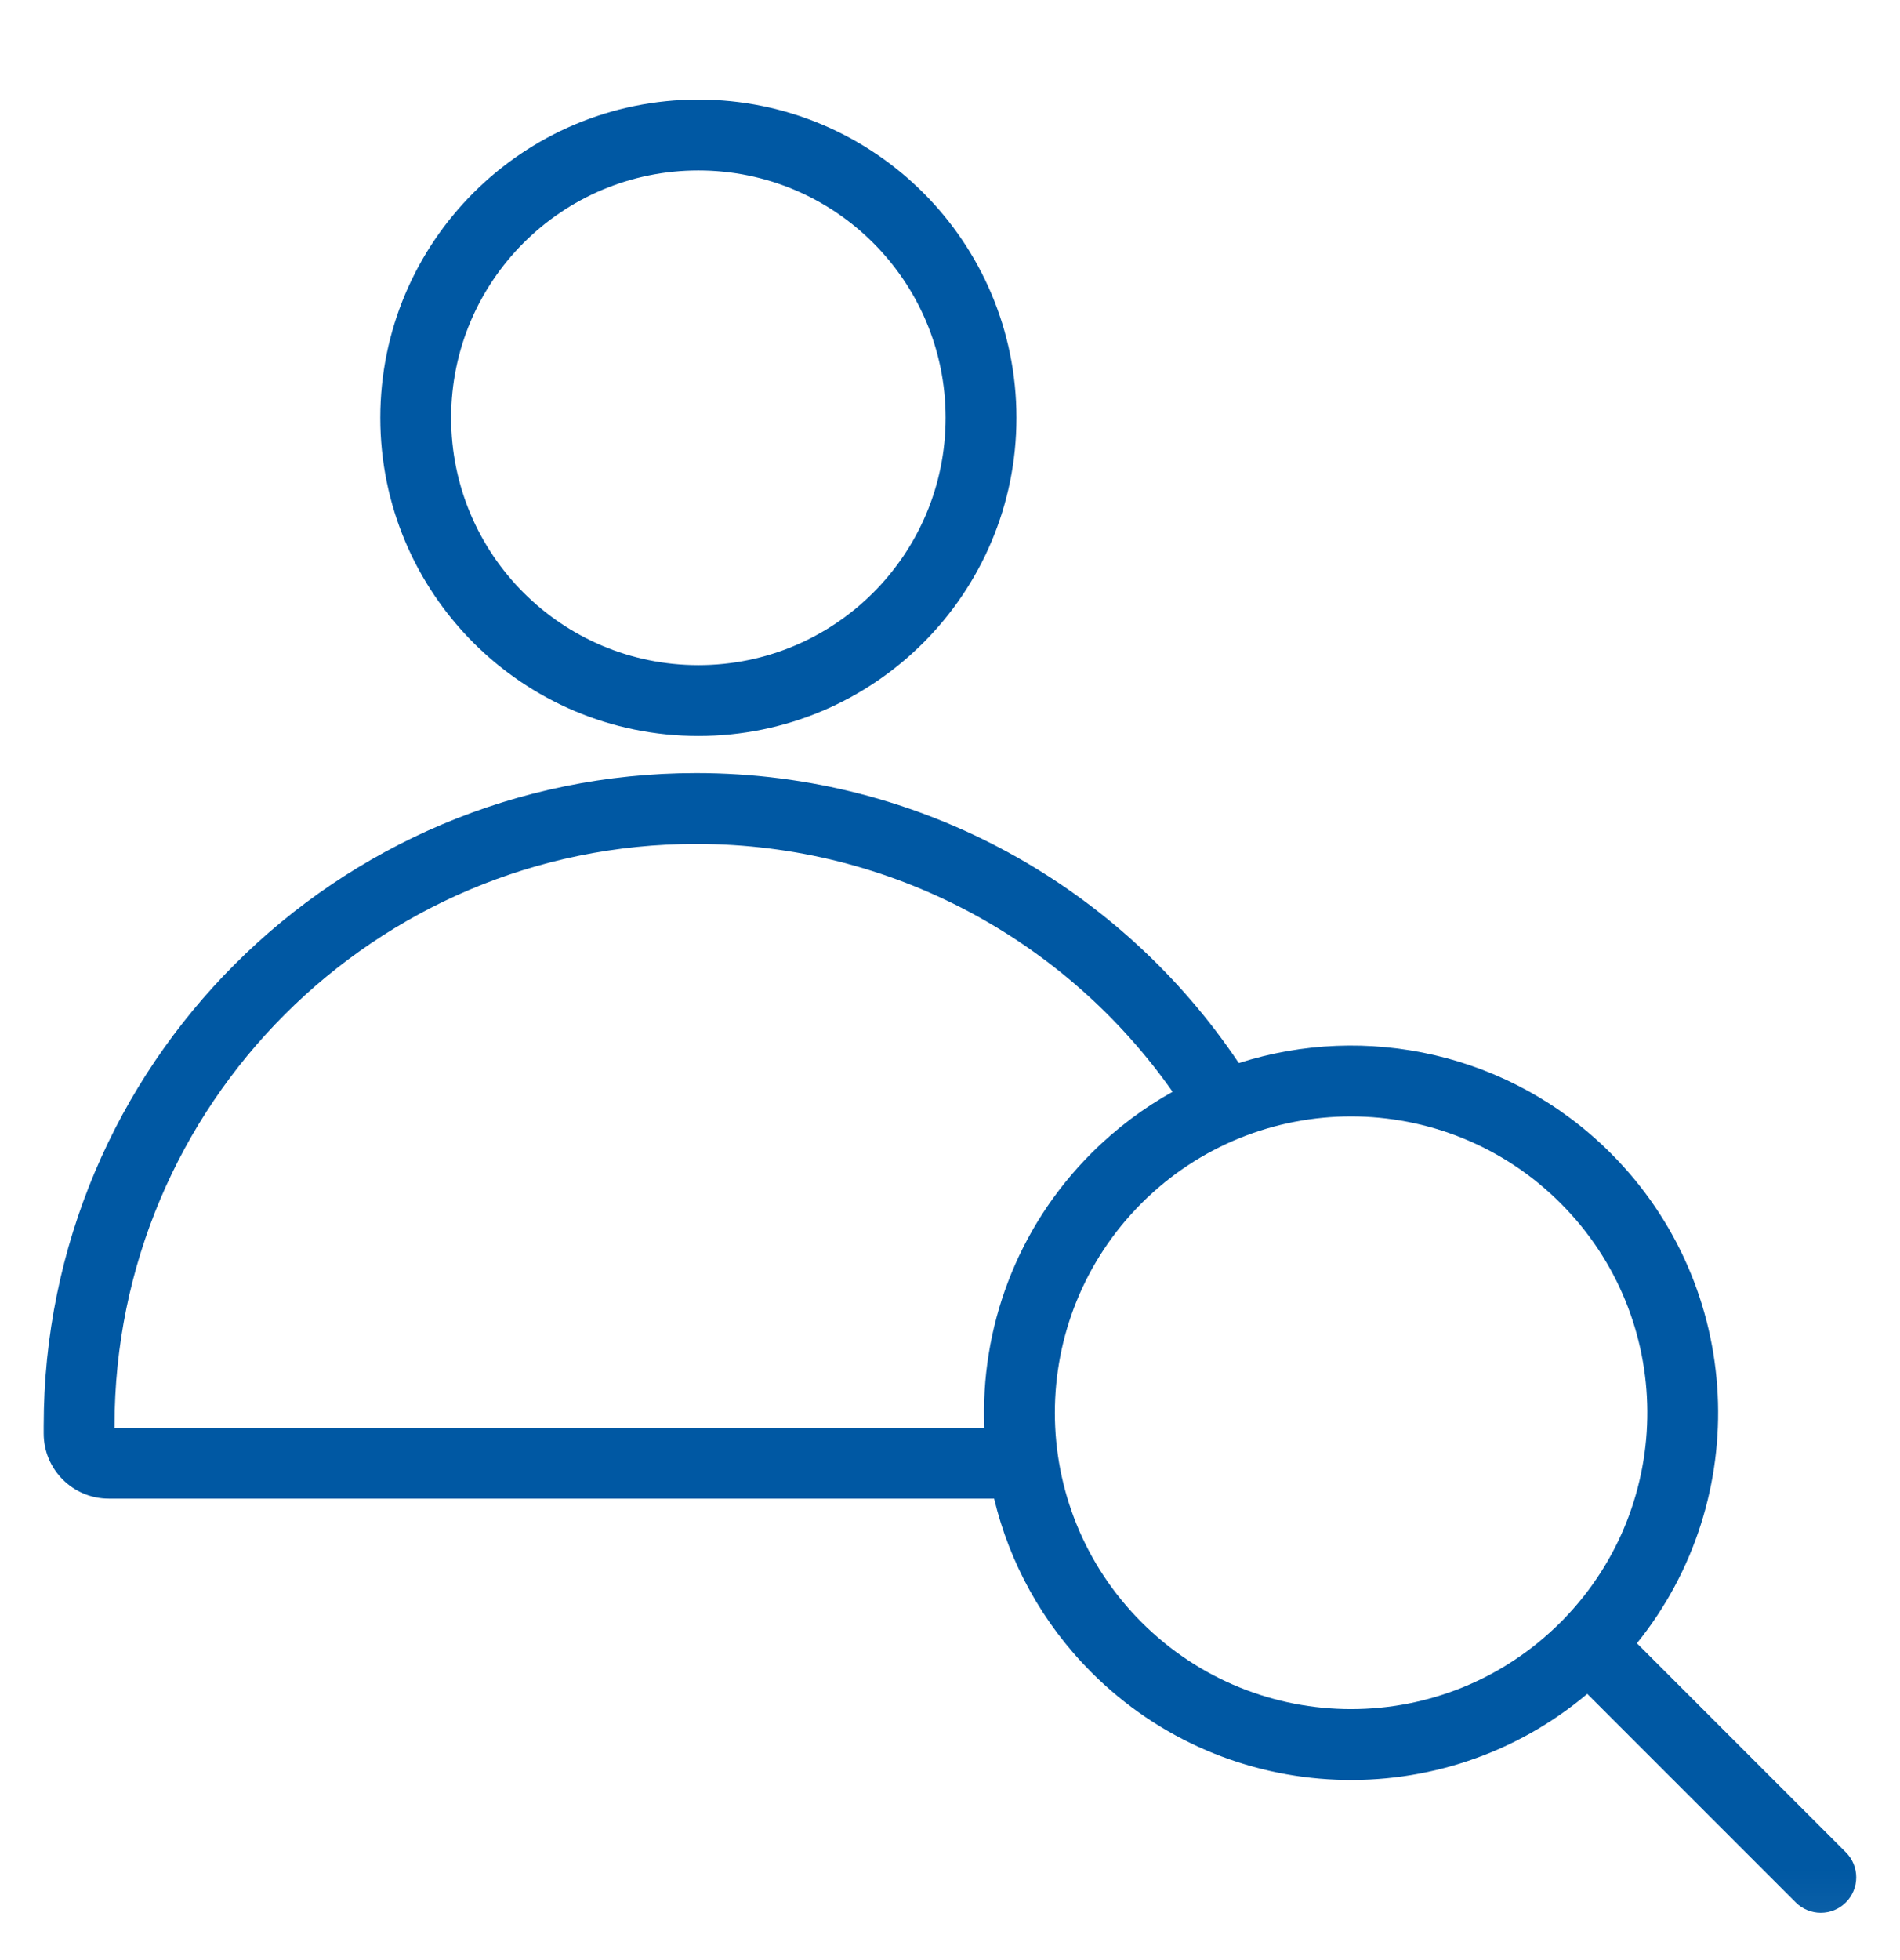 <?xml version="1.0" encoding="UTF-8"?> <svg xmlns="http://www.w3.org/2000/svg" width="32" height="33" viewBox="0 0 32 33" fill="none"><g clip-path="url(#clip0_367_6231)"><g clip-path="url(#clip1_367_6231)"><g clip-path="url(#clip2_367_6231)"><mask id="mask0_367_6231" style="mask-type:luminance" maskUnits="userSpaceOnUse" x="0" y="0" width="32" height="33"><path d="M32 0.94H0V32.94H32V0.94Z" fill="white"></path></mask><g mask="url(#mask0_367_6231)"><path fill-rule="evenodd" clip-rule="evenodd" d="M11.762 2.87C9.463 2.87 7.598 4.734 7.598 7.034C7.598 9.334 9.463 11.198 11.762 11.198C14.062 11.198 15.926 9.334 15.926 7.034C15.926 4.734 14.062 2.87 11.762 2.87ZM6.405 7.034C6.405 4.075 8.804 1.677 11.762 1.677C14.721 1.677 17.119 4.075 17.119 7.034C17.119 9.993 14.721 12.391 11.762 12.391C8.804 12.391 6.405 9.993 6.405 7.034ZM0.736 24.005C0.736 17.935 5.657 13.015 11.726 13.015C15.536 13.015 18.893 14.955 20.864 17.898C22.999 17.214 25.432 17.72 27.127 19.414C29.383 21.671 29.53 25.238 27.569 27.666L31.088 31.185C31.321 31.418 31.321 31.796 31.088 32.029C30.855 32.262 30.477 32.262 30.244 32.029L26.733 28.518C24.305 30.565 20.671 30.444 18.383 28.157C17.547 27.32 17 26.303 16.743 25.231H1.833C1.227 25.231 0.736 24.74 0.736 24.135V24.005ZM16.578 24.038C16.51 22.373 17.112 20.685 18.383 19.414C18.799 18.998 19.259 18.654 19.749 18.381C17.976 15.857 15.043 14.208 11.726 14.208C6.315 14.208 1.929 18.594 1.929 24.005V24.038H16.578ZM26.283 20.257C24.334 18.309 21.175 18.309 19.227 20.257C17.279 22.206 17.279 25.365 19.227 27.313C21.175 29.262 24.334 29.262 26.283 27.313C26.298 27.298 26.314 27.282 26.329 27.267C28.231 25.315 28.216 22.19 26.283 20.257Z" fill="#0058A3"></path></g></g></g></g><defs><clipPath id="clip0_367_6231"><rect width="32" height="32" fill="white" transform="translate(0 0.94)"></rect></clipPath><clipPath id="clip1_367_6231"><rect width="32" height="32" fill="white" transform="translate(0 0.94)"></rect></clipPath><clipPath id="clip2_367_6231"><rect width="32" height="32" fill="white" transform="translate(0 0.94)"></rect></clipPath></defs></svg> 